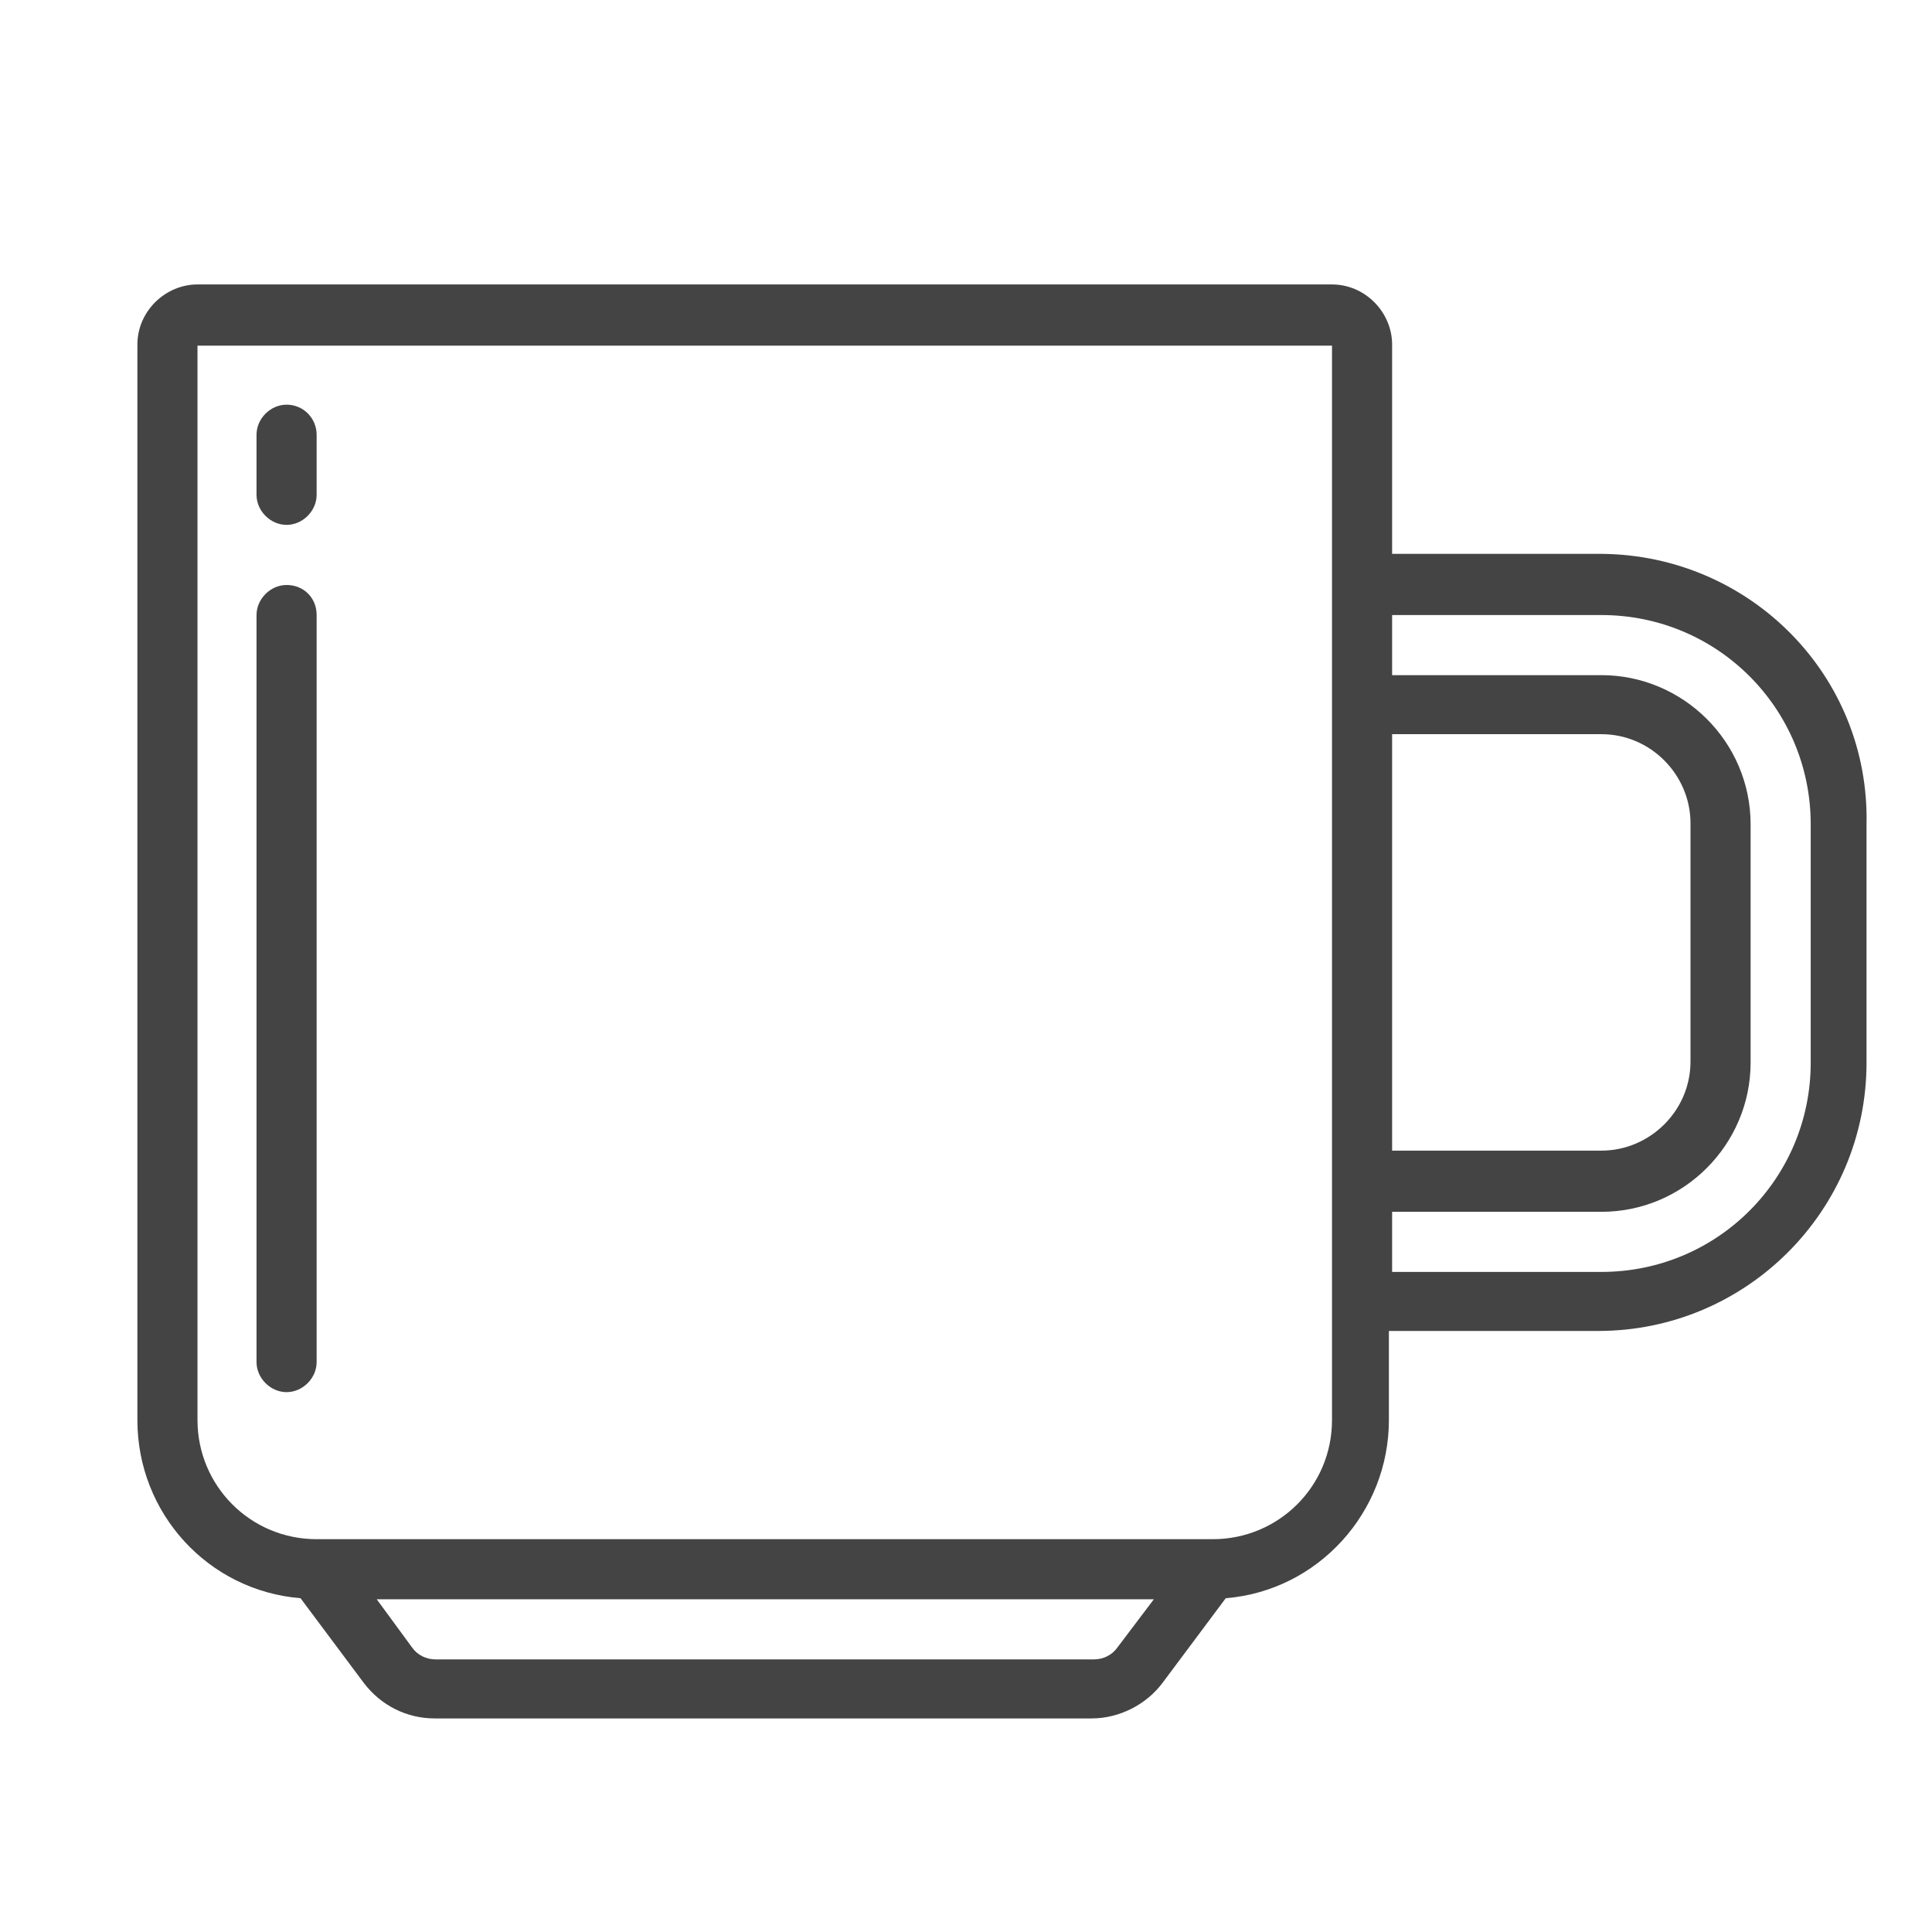 <?xml version="1.0" encoding="utf-8"?>
<!-- Generator: Adobe Illustrator 24.1.0, SVG Export Plug-In . SVG Version: 6.00 Build 0)  -->
<svg version="1.1" id="レイヤー_1" xmlns="http://www.w3.org/2000/svg" xmlns:xlink="http://www.w3.org/1999/xlink" x="0px"
	 y="0px" viewBox="0 0 180 180" style="enable-background:new 0 0 180 180;" xml:space="preserve">
<style type="text/css">
	.st0{fill:#444444;}
</style>
<g id="グループ_73" transform="translate(-9 -102.398)">
	<path id="パス_661" class="st0" d="M158.2,154h-19.5v-19.5c0-3-2.5-5.6-5.6-5.6H27.4c-3,0-5.6,2.5-5.6,5.6v100.2
		c0,8.7,6.6,15.9,15.2,16.6l5.9,7.9c1.6,2.1,4,3.3,6.6,3.3h61.2c2.6,0,5.1-1.3,6.6-3.3l5.9-7.9c8.6-0.7,15.2-8,15.2-16.6v-8.3h19.5
		c13.8,0,25-11.2,25-25v-22.2C183.2,165.3,172,154.1,158.2,154z M138.7,170.8h19.5c4.6,0,8.3,3.8,8.3,8.3v22.2
		c0,4.6-3.8,8.3-8.3,8.3h-19.5V170.8z M113.1,255.9c-0.5,0.7-1.3,1.1-2.2,1.1H49.6c-0.9,0-1.7-0.4-2.2-1.1l-3.3-4.5h72.4
		L113.1,255.9z M133.1,234.7c0,6.2-5,11.1-11.1,11.1H38.5c-6.2,0-11.1-5-11.1-11.1V134.6h105.7V234.7z M177.7,201.4
		c0,10.8-8.7,19.5-19.5,19.5h-19.5v-5.6h19.5c7.7,0,13.9-6.3,13.9-13.9v-22.2c0-7.7-6.3-13.9-13.9-13.9h-19.5v-5.6h19.5
		c10.8,0,19.5,8.7,19.5,19.5V201.4z"/>
	<path id="パス_662" class="st0" d="M35.7,140.1c-1.5,0-2.8,1.3-2.8,2.8v5.6c0,1.5,1.3,2.8,2.8,2.8s2.8-1.3,2.8-2.8v-5.6
		C38.5,141.4,37.3,140.1,35.7,140.1L35.7,140.1z"/>
	<path id="パス_663" class="st0" d="M35.7,156.9c-1.5,0-2.8,1.3-2.8,2.8v69.6c0,1.5,1.3,2.8,2.8,2.8s2.8-1.3,2.8-2.8v-69.6
		C38.5,158.1,37.3,156.9,35.7,156.9L35.7,156.9z"/>
</g>
</svg>
